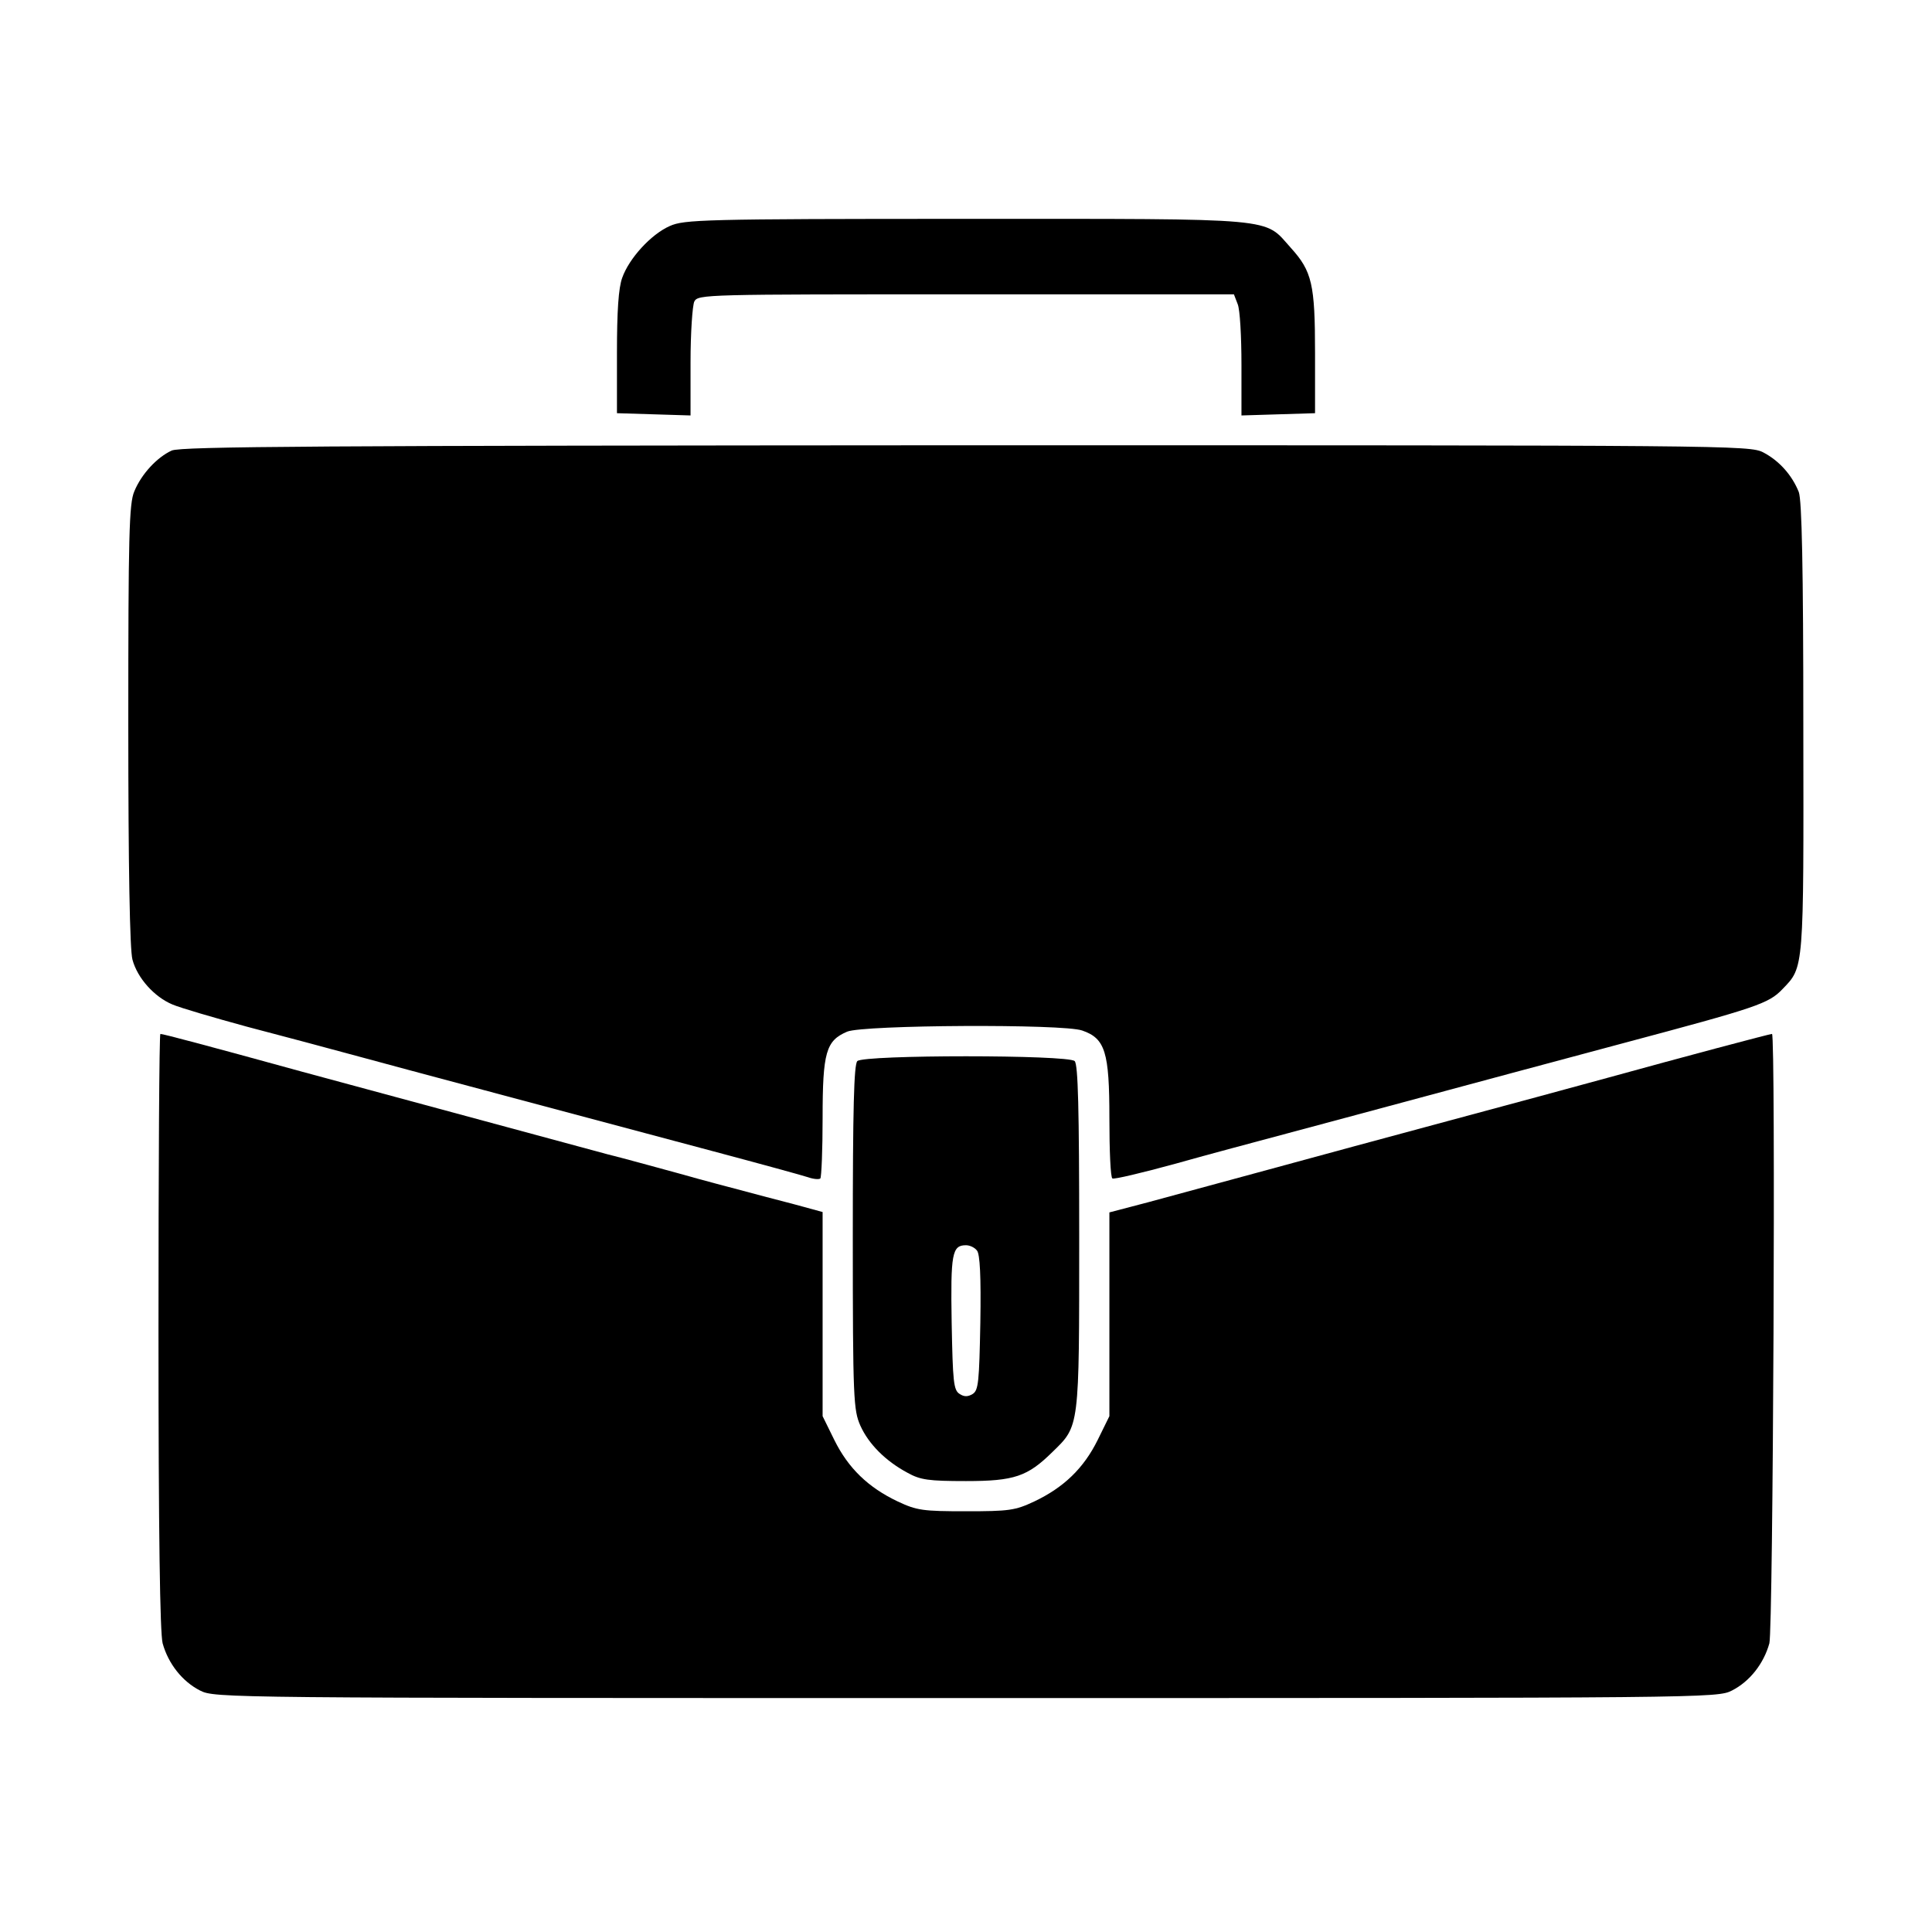 <?xml version="1.0" encoding="UTF-8" standalone="no"?>
<svg xmlns="http://www.w3.org/2000/svg" version="1.0" width="512pt" height="512pt" viewBox="0 0 512 512" preserveAspectRatio="xMidYMid meet">
  <g transform="translate(0,512) scale(0.1,-0.1)" fill="#000000" stroke="none">
    <path d="M1775 4521 c-50 -22 -108 -86 -126 -137 -10 -27 -14 -89 -14 -199 l0 -160 98 -3 97 -3 0 141 c0 78 5 150 10 161 10 19 29 19 721 19 l709 0 10 -26 c6 -14 10 -86 10 -160 l0 -135 98 3 97 3 0 160 c0 182 -8 216 -64 278 -73 81 -22 77 -861 77 -699 0 -747 -2 -785 -19z"></path>
    <path d="M455 3926 c-39 -18 -80 -62 -99 -108 -14 -32 -16 -116 -16 -620 0 -376 4 -596 11 -621 13 -49 58 -99 106 -119 21 -9 110 -35 198 -59 88 -23 223 -59 300 -80 132 -36 422 -113 935 -250 124 -33 237 -64 252 -69 14 -5 29 -6 32 -3 3 4 6 76 6 160 0 175 9 205 65 229 43 18 573 21 623 3 61 -21 72 -57 72 -232 0 -86 3 -158 8 -160 4 -3 79 15 167 39 88 25 221 60 295 80 74 20 232 62 350 94 118 32 361 97 540 145 356 95 387 105 424 144 57 59 56 48 55 693 0 428 -4 602 -12 624 -18 45 -52 83 -94 105 -36 19 -89 19 -2113 19 -1711 -1 -2080 -3 -2105 -14z"></path>
    <path d="M420 1593 c0 -539 4 -801 11 -828 15 -54 52 -101 99 -125 39 -20 62 -20 2030 -20 1968 0 1991 0 2030 20 47 24 84 71 99 125 10 38 17 1615 7 1615 -6 0 -239 -62 -431 -115 -88 -24 -279 -76 -425 -115 -146 -39 -362 -98 -480 -130 -118 -32 -261 -71 -317 -86 l-103 -27 0 -270 0 -270 -31 -63 c-37 -75 -90 -126 -168 -163 -51 -24 -67 -26 -181 -26 -114 0 -130 2 -181 26 -78 37 -131 88 -168 163 l-31 63 0 271 0 270 -77 21 c-43 11 -103 27 -133 35 -30 8 -107 28 -170 46 -63 17 -149 41 -190 51 -89 24 -507 137 -810 219 -258 71 -368 100 -375 100 -3 0 -5 -354 -5 -787z"></path>
    <path d="M2272 2308 c-9 -9 -12 -126 -12 -467 0 -430 2 -458 20 -499 22 -49 67 -94 125 -125 34 -19 56 -22 155 -22 128 0 163 12 229 77 72 70 71 61 71 568 0 342 -3 459 -12 468 -17 17 -559 17 -576 0z m317 -502 c8 -9 11 -69 9 -191 -3 -157 -5 -179 -20 -189 -13 -8 -23 -8 -35 0 -16 10 -18 32 -21 189 -3 183 1 205 38 205 10 0 23 -6 29 -14z"></path>
  </g>
</svg>
